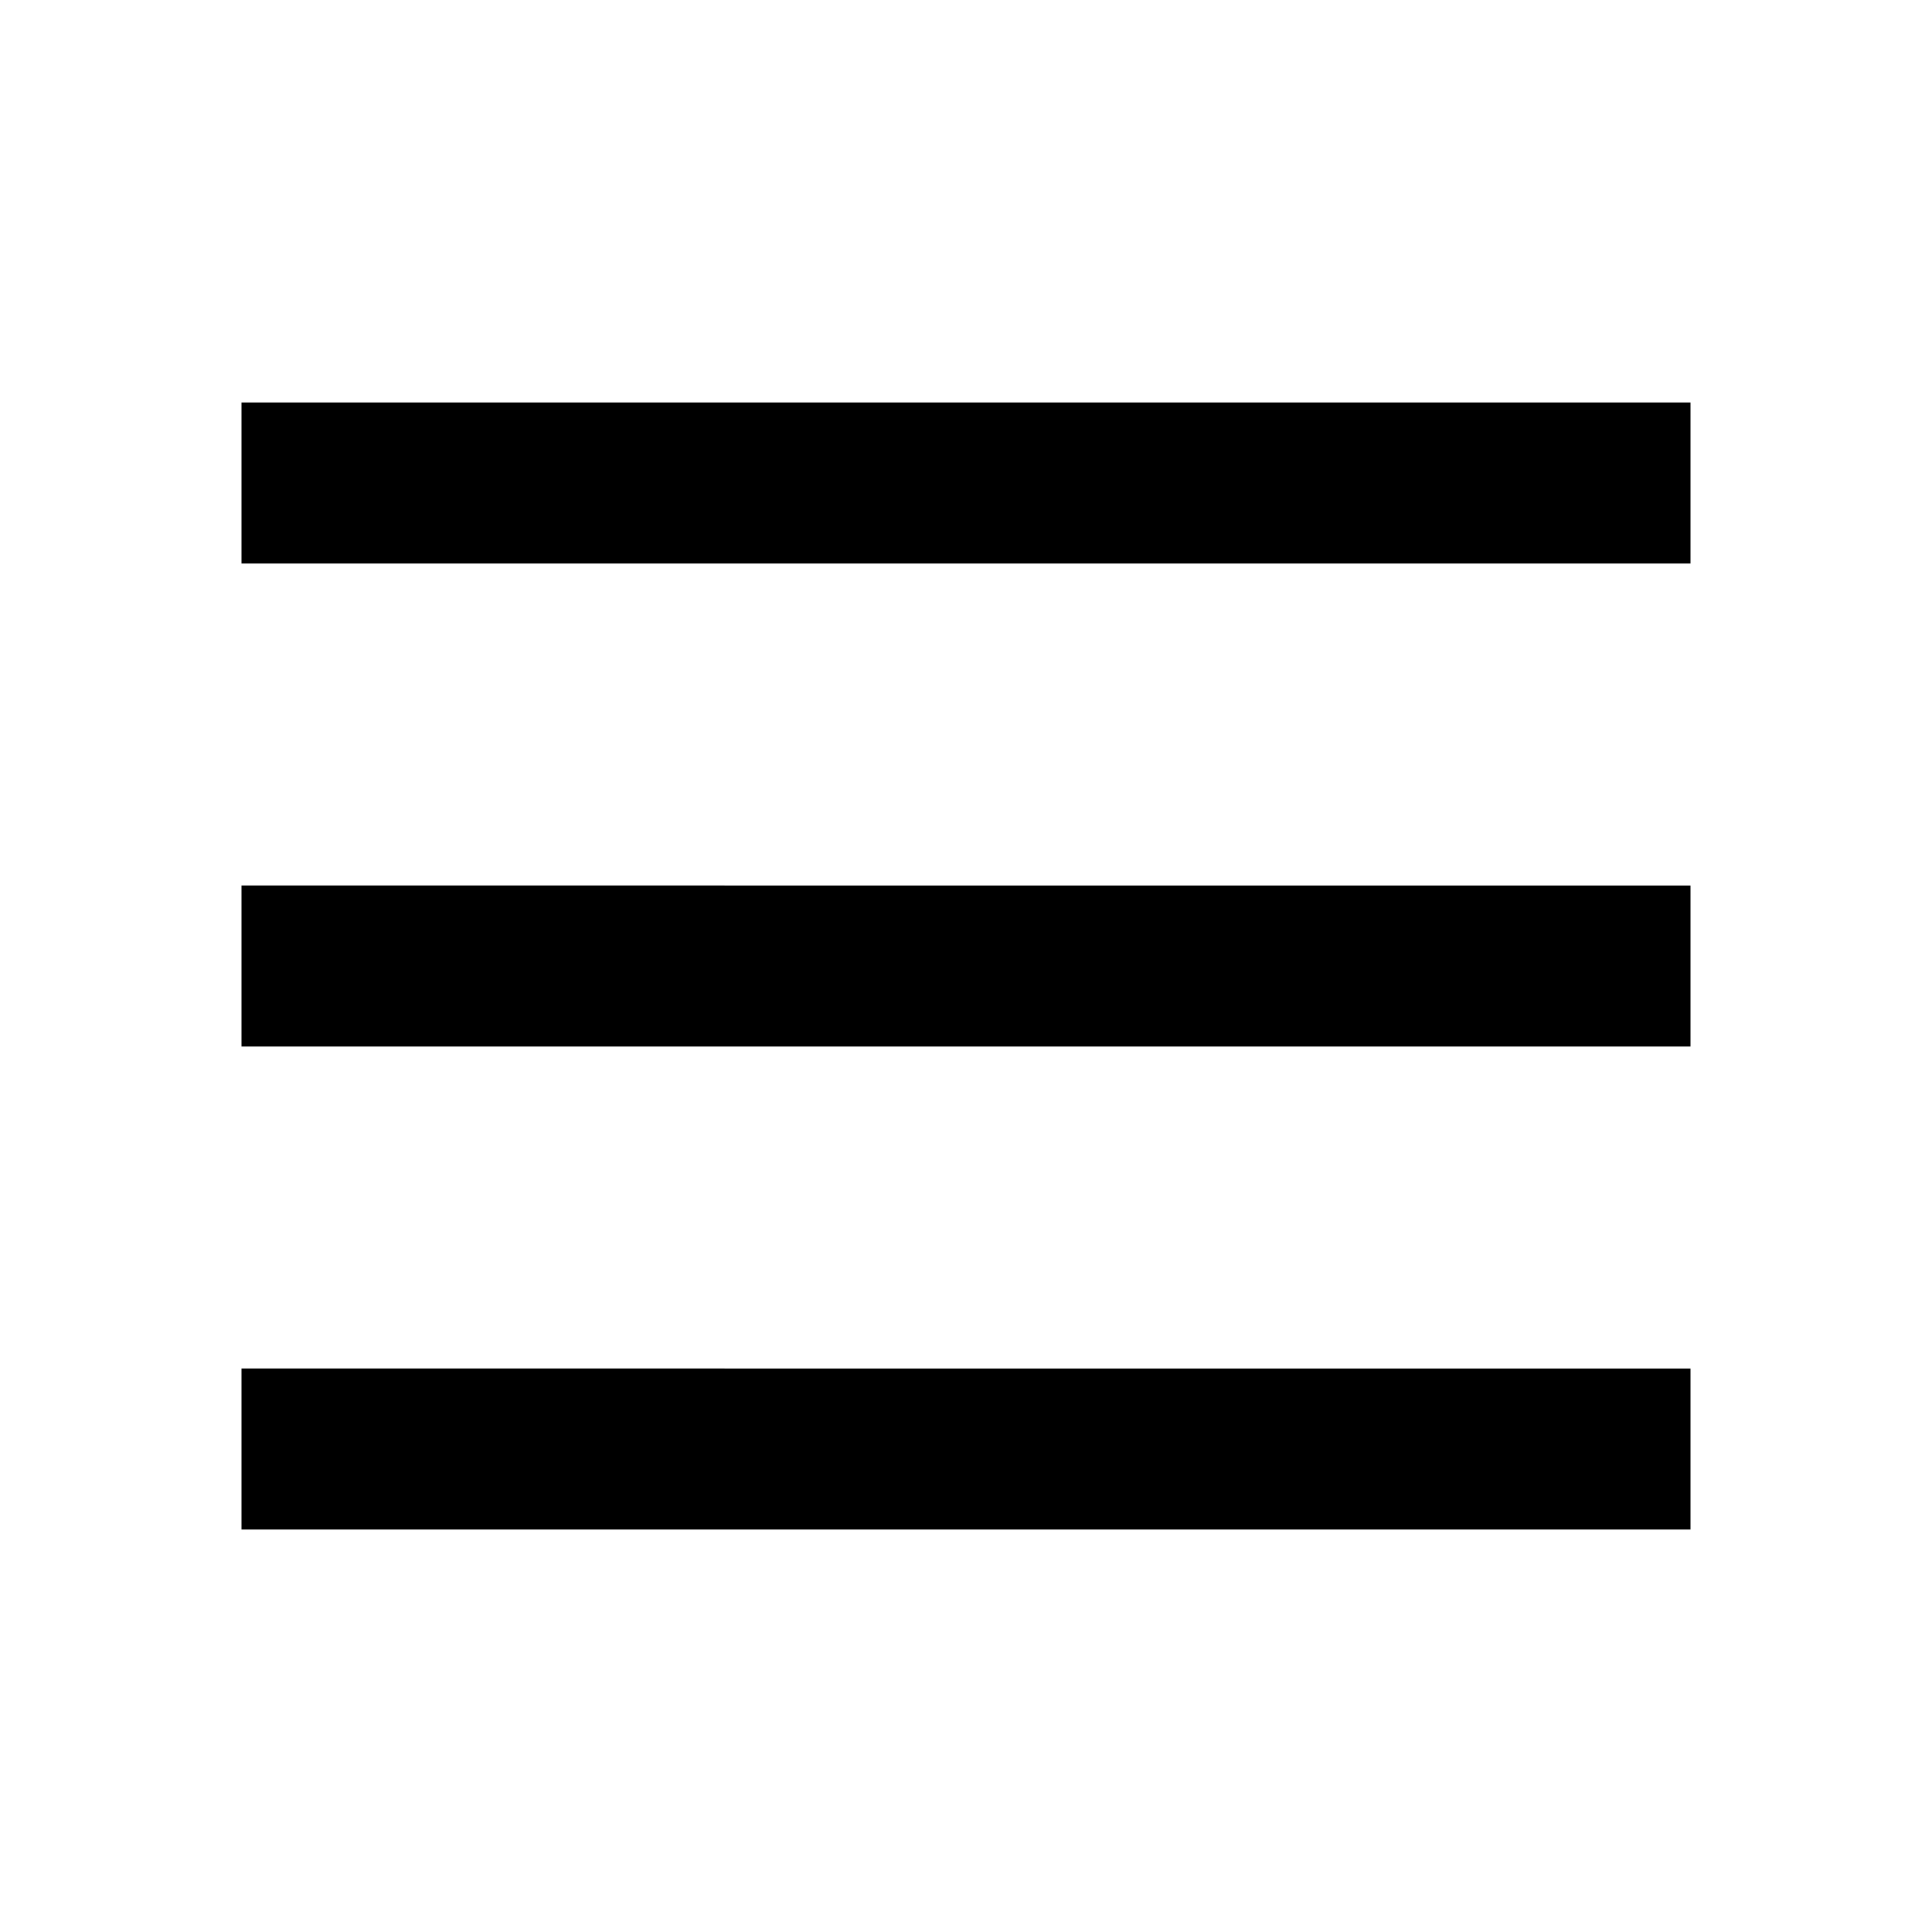 <svg xmlns="http://www.w3.org/2000/svg" width="24" height="24" viewBox="0 0 24 24">
    <g fill="none" fill-rule="evenodd">
        <g>
            <g>
                <path d="M0 0L24 0 24 24 0 24z" transform="translate(-16 -100) translate(16 100)"/>
                <path fill="#000" fill-rule="nonzero" d="M3 19h18v-2H3v2zm0-6h18v-2H3v2zm0-8v2h18V5H3z" transform="translate(-16 -100) translate(16 100)"/>
            </g>
        </g>
    </g>
</svg>
